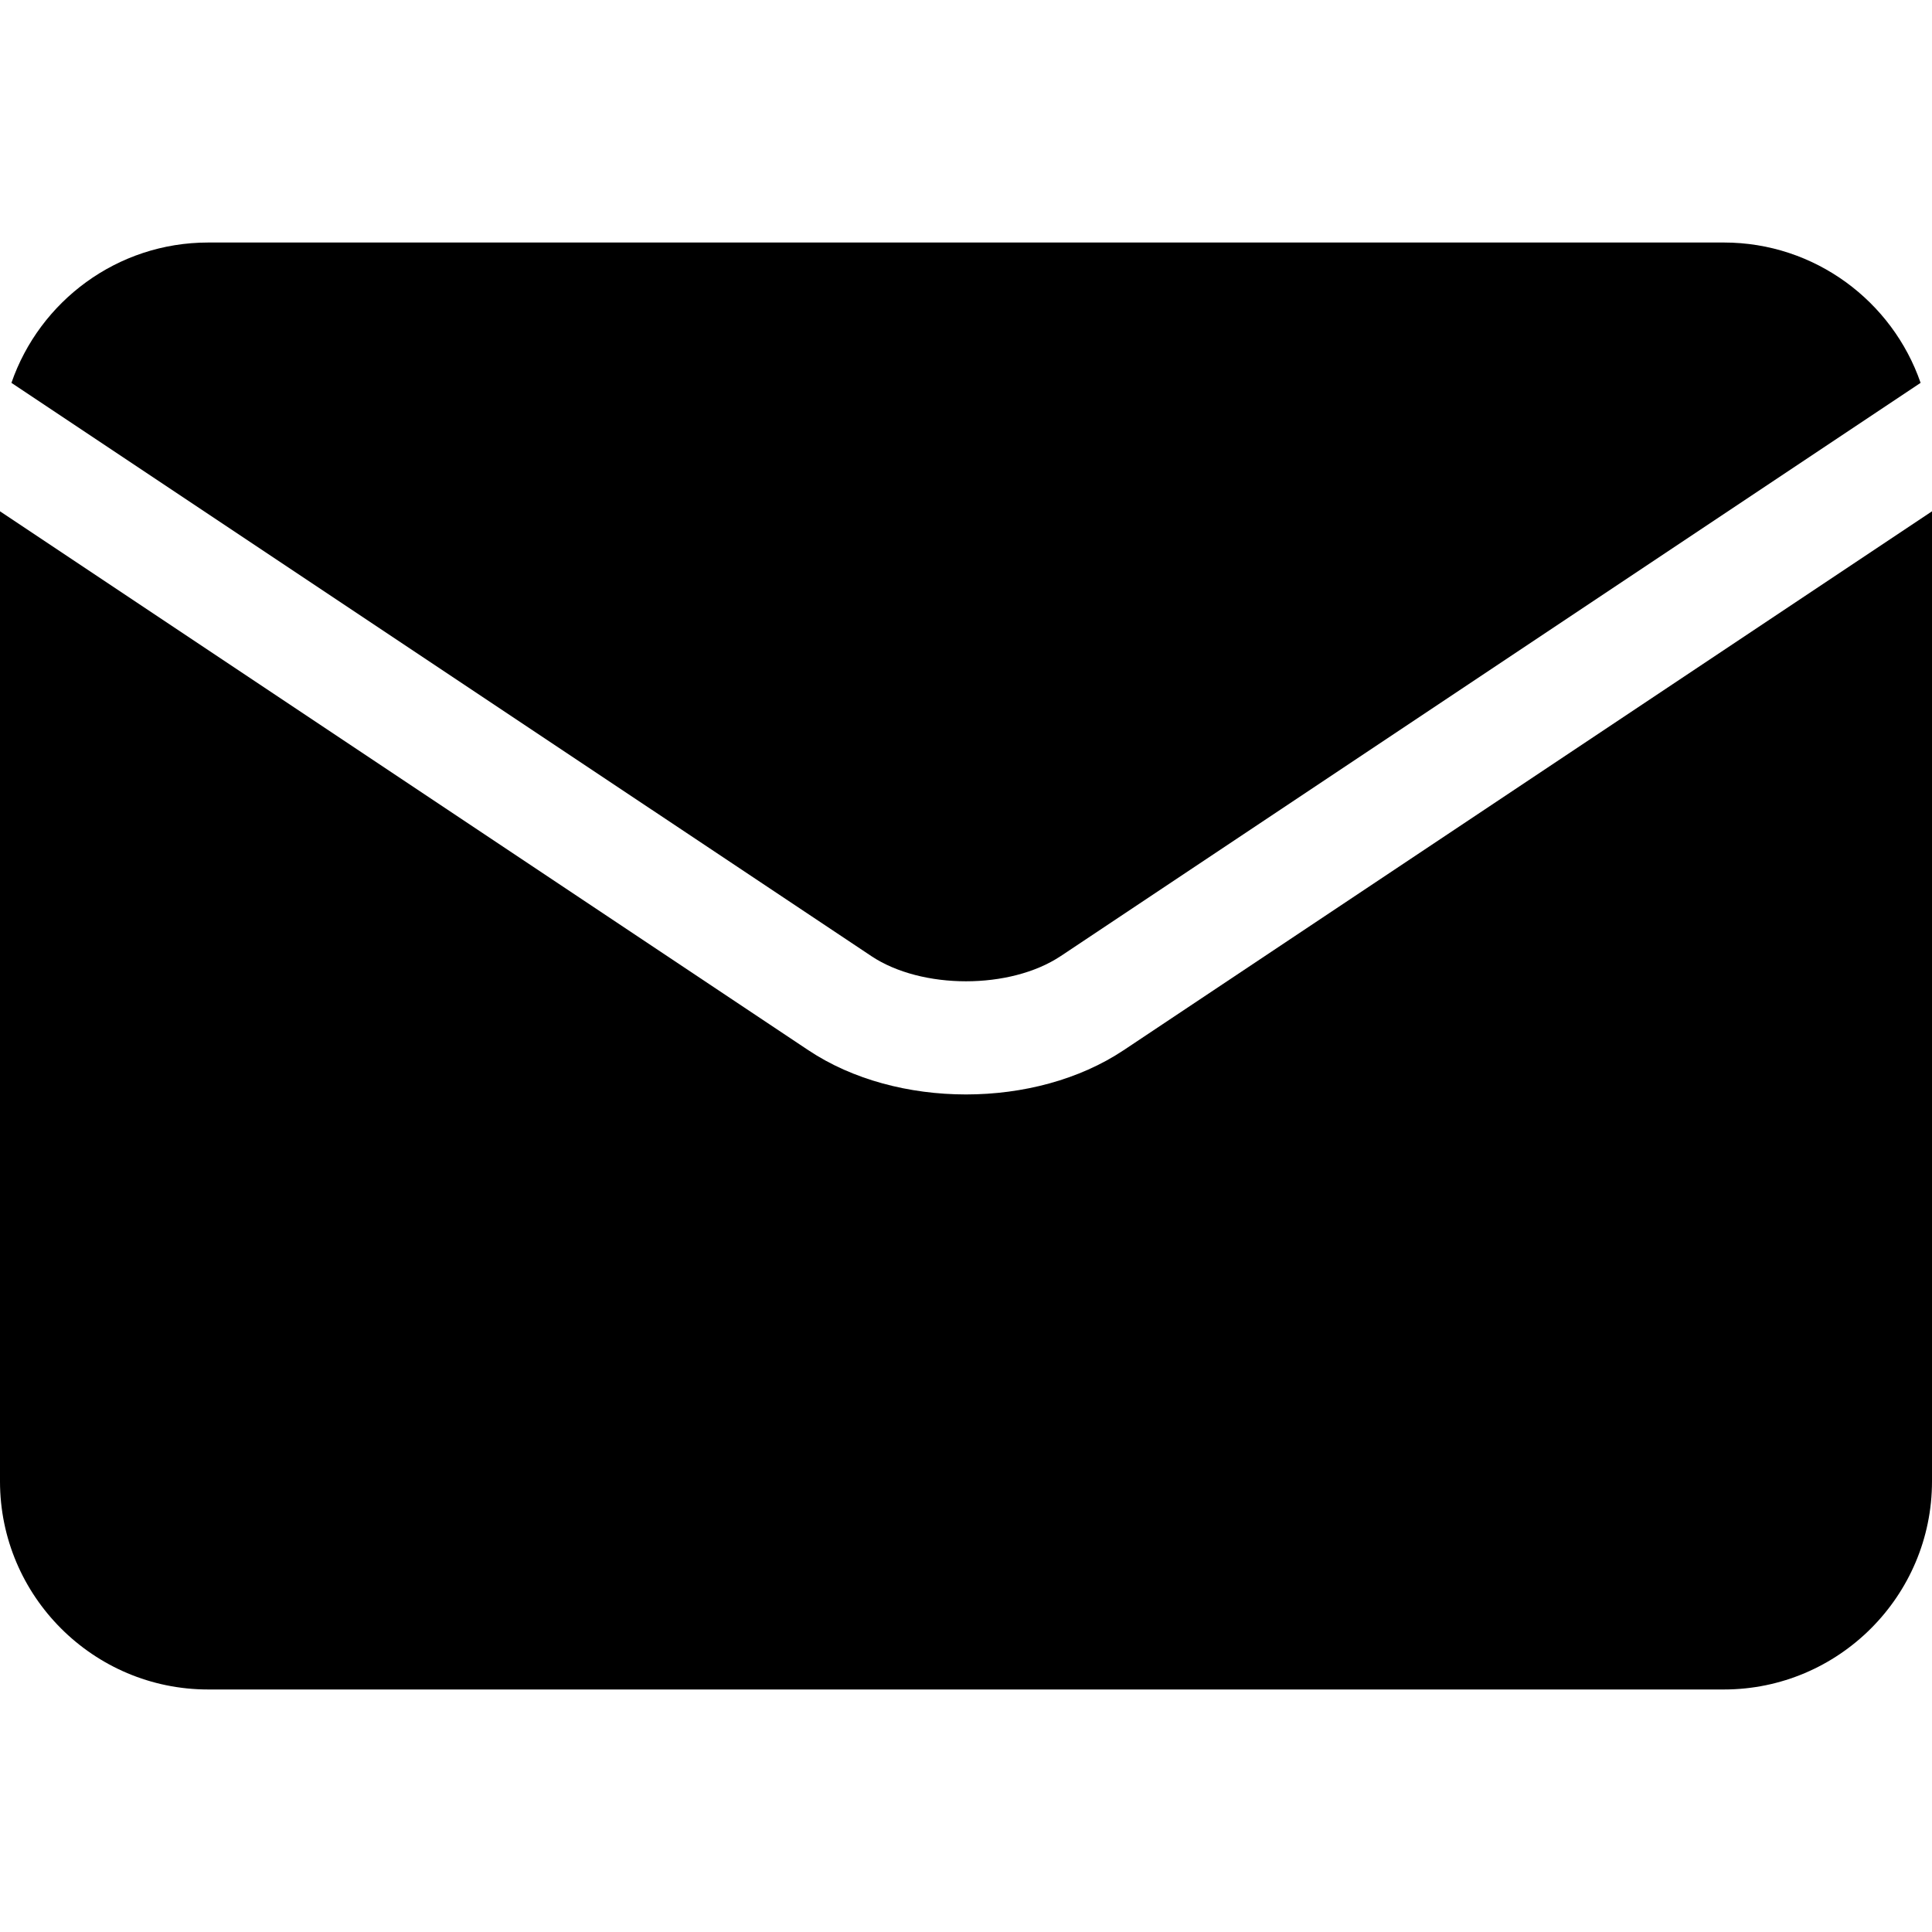 <?xml version="1.0" encoding="utf-8"?>
<!-- Generator: Adobe Illustrator 24.2.0, SVG Export Plug-In . SVG Version: 6.00 Build 0)  -->
<svg version="1.1" id="Capa_1" xmlns="http://www.w3.org/2000/svg" xmlns:xlink="http://www.w3.org/1999/xlink" x="0px" y="0px"
	 viewBox="0 0 512 512" style="enable-background:new 0 0 512 512;" xml:space="preserve">
<path d="M230.9,253.37c13.37,8.91,36.83,8.91,50.2,0h0.01l227.87-151.91c-7.47-21.62-28.02-37.19-52.14-37.19H55.17
	c-24.13,0-44.67,15.57-52.14,37.19L230.9,253.37L230.9,253.37L230.9,253.37z"/>
<path d="M297.75,278.33C297.75,278.33,297.74,278.33,297.75,278.33c-11.71,7.81-26.73,11.71-41.75,11.71
	c-15.02,0-30.04-3.9-41.74-11.7c0,0,0,0-0.01,0L0,135.5v257.07c0,30.42,24.75,55.16,55.17,55.16h401.67
	c30.42,0,55.16-24.75,55.16-55.16V135.5L297.75,278.33z"/>
</svg>
